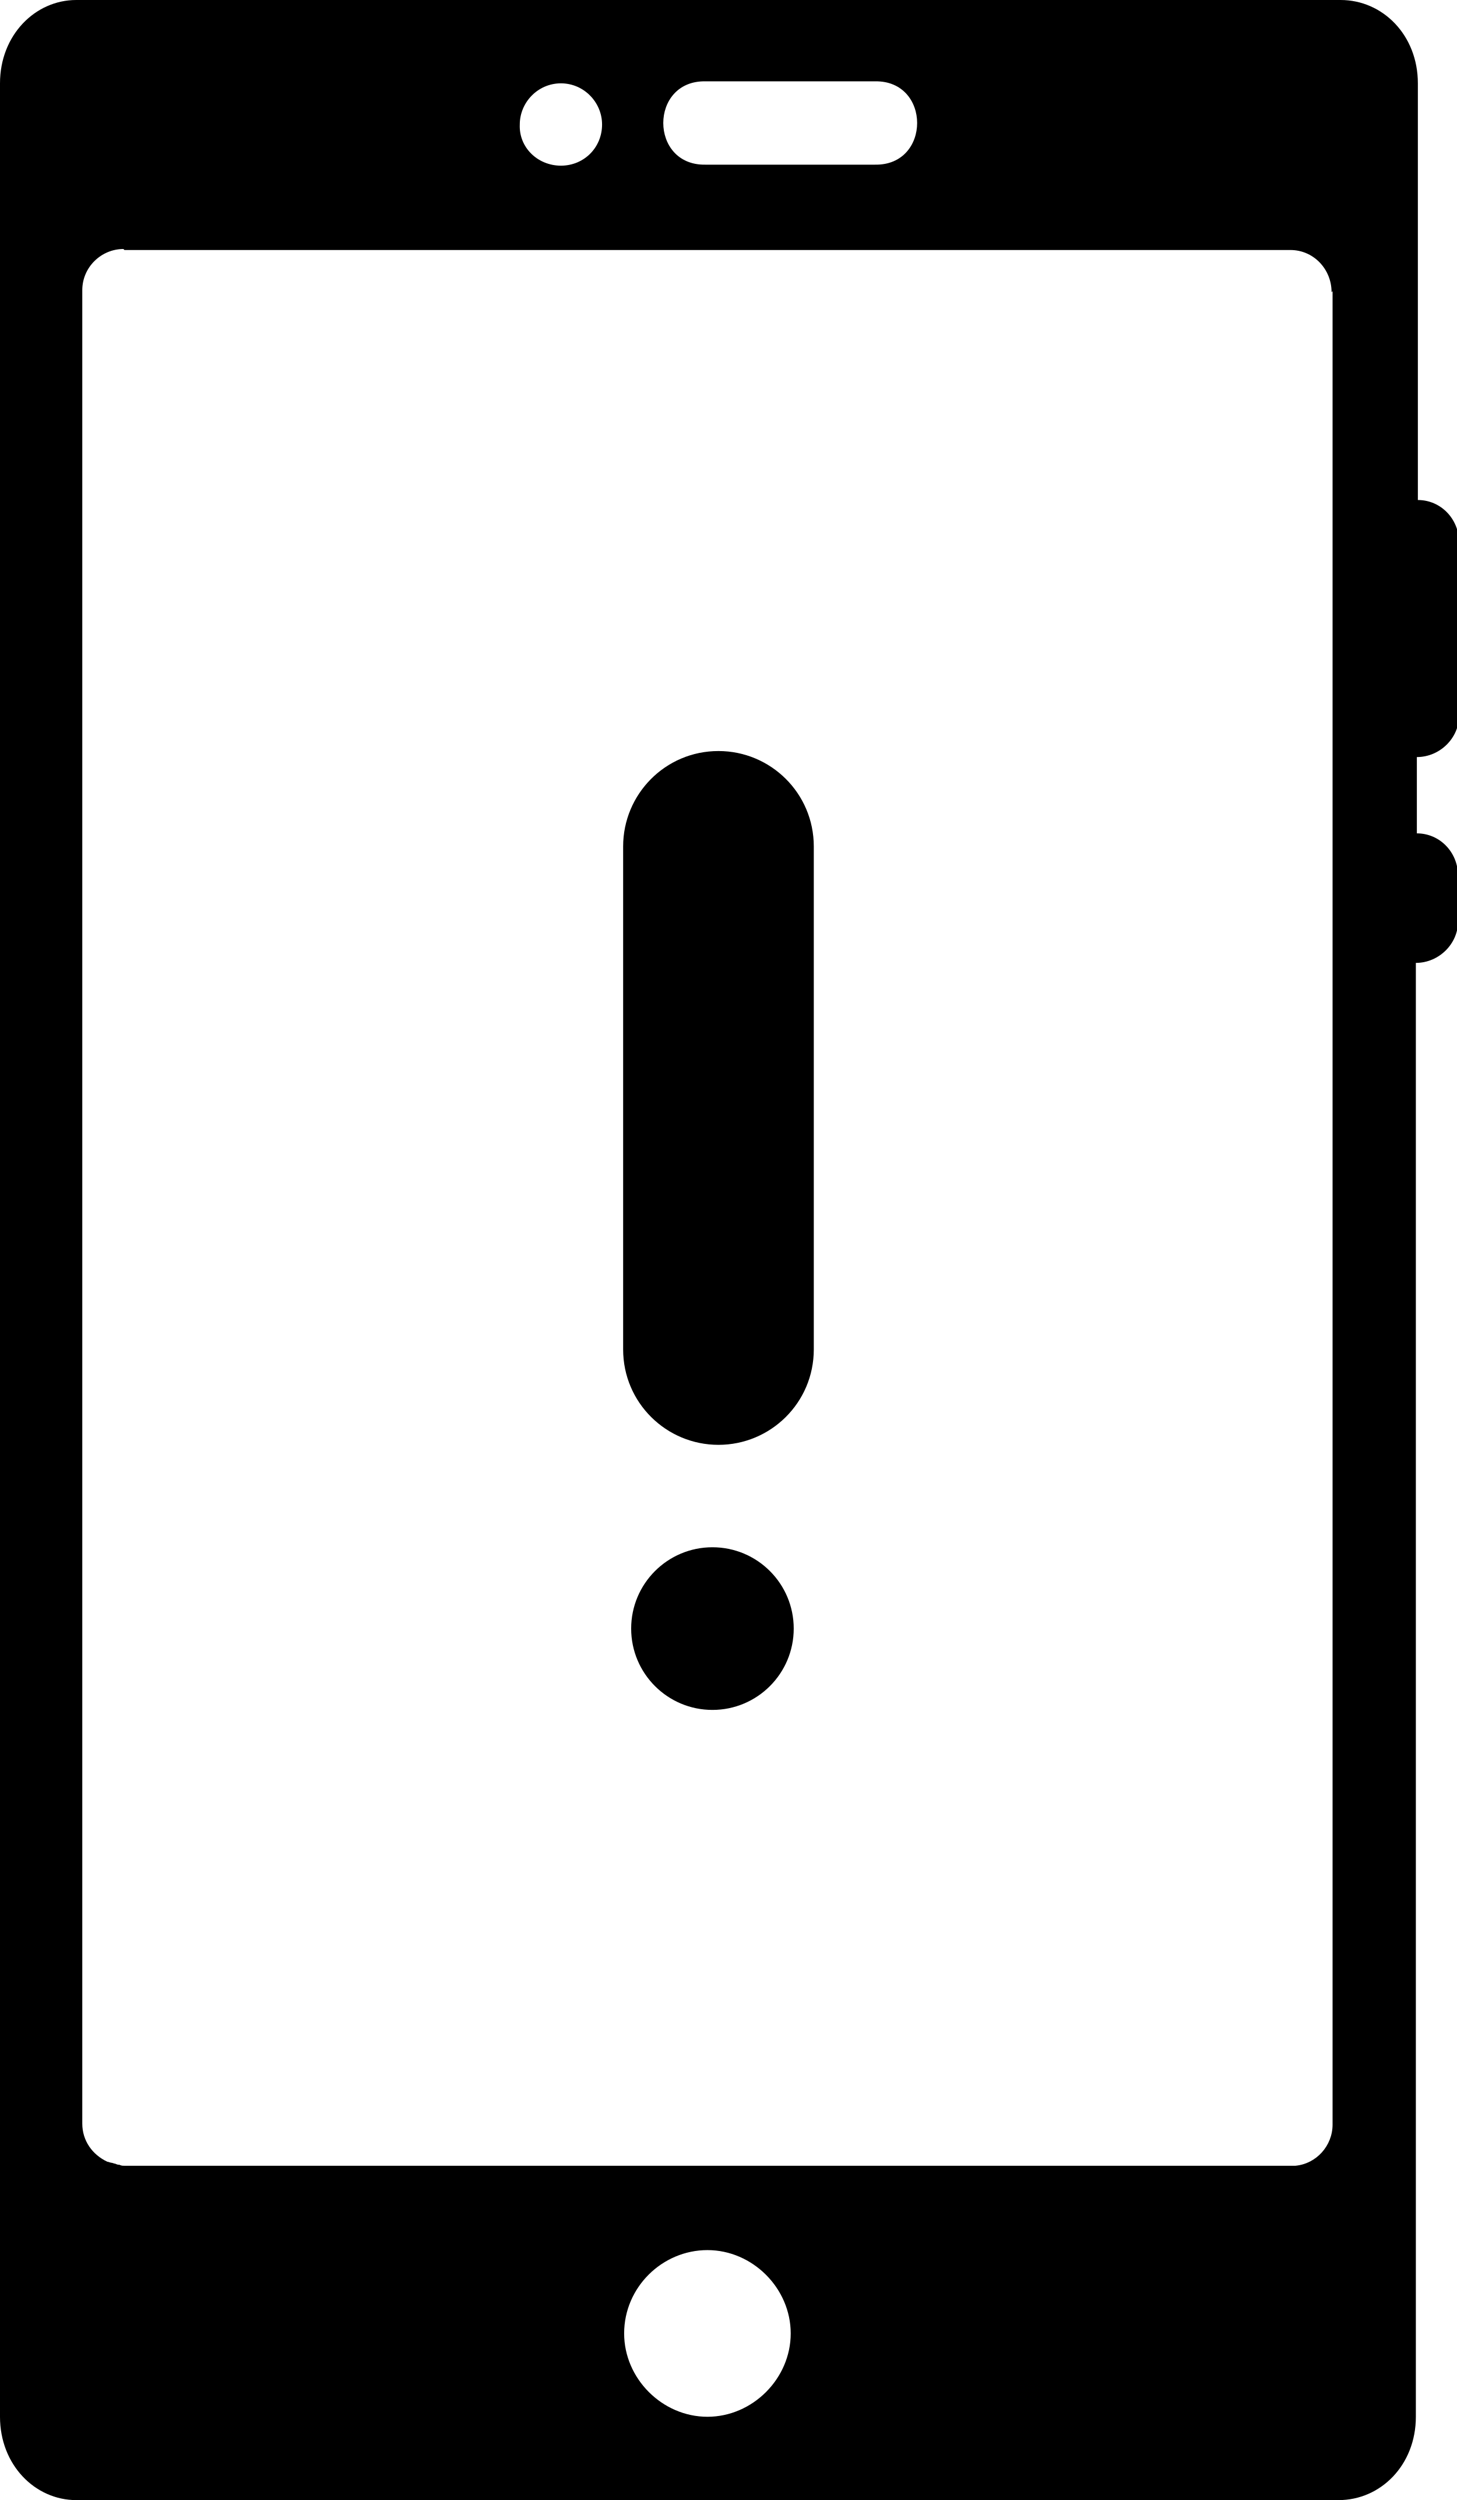 <?xml version="1.0" encoding="utf-8"?>
<!-- Generator: Adobe Illustrator 24.0.0, SVG Export Plug-In . SVG Version: 6.00 Build 0)  -->
<svg version="1.1" id="Warning" xmlns="http://www.w3.org/2000/svg" xmlns:xlink="http://www.w3.org/1999/xlink" x="0px" y="0px"
	 width="145.2px" height="249px" viewBox="0 0 145.2 249" style="enable-background:new 0 0 145.2 249;" xml:space="preserve">
<path d="M71.6,143.9c-5.2,0-9.5-4.2-9.5-9.5V84.3c0-5.2,4.2-9.5,9.5-9.5c5.2,0,9.5,4.2,9.5,9.5v50.1
	C81.1,139.7,76.8,143.9,71.6,143.9z"/>
<circle cx="71" cy="162.2" r="8.1"/>
<path id="rect4681" d="M7.6,0C3.5,0,0,3.5,0,8.3v232.4c0,4.8,3.5,8.3,7.6,8.3h125.8c4.2,0,7.7-3.5,7.7-8.3V95.9
	c2.3,0,4.2-1.9,4.2-4.1c0,0,0,0,0-0.1v-4.5c0-2.3-1.8-4.2-4.1-4.2c0,0,0,0,0,0v-7.6c2.3,0,4.2-1.9,4.2-4.1c0,0,0,0,0-0.1V54
	c0-2.3-1.8-4.2-4.1-4.2c0,0,0,0,0,0V8.3c0-4.8-3.5-8.3-7.7-8.3C133.4,0,7.6,0,7.6,0z M70.3,8.1h16.9c5.6-0.1,5.6,8.4,0,8.3H70.3
	C64.7,16.5,64.7,8,70.3,8.1z M55.9,8.3c2.3,0,4.1,1.9,4.1,4.1c0,2.3-1.8,4.1-4.1,4.1c-2.3,0-4.2-1.8-4.1-4.1
	C51.8,10.2,53.6,8.3,55.9,8.3z M12.4,24.9h116.2c2.3,0,4.1,1.9,4.1,4.2l0.1-0.1v182.6c0,2.1-1.6,3.9-3.7,4.1c-0.1,0-0.3,0-0.4,0
	H12.5h-0.1c-0.2,0-0.3,0-0.5-0.1c-0.1,0-0.2,0-0.4-0.1c-0.1,0-0.3-0.1-0.4-0.1c-0.1,0-0.3-0.1-0.4-0.1c-1.5-0.7-2.5-2.1-2.5-3.8
	V28.9c0-2.3,1.9-4.1,4.1-4.1L12.4,24.9z M70.5,224.1c4.5,0,8.3,3.8,8.3,8.3c0,4.5-3.8,8.3-8.3,8.3c-4.5,0-8.3-3.8-8.3-8.3
	C62.2,227.8,66,224.1,70.5,224.1z"/>
</svg>
